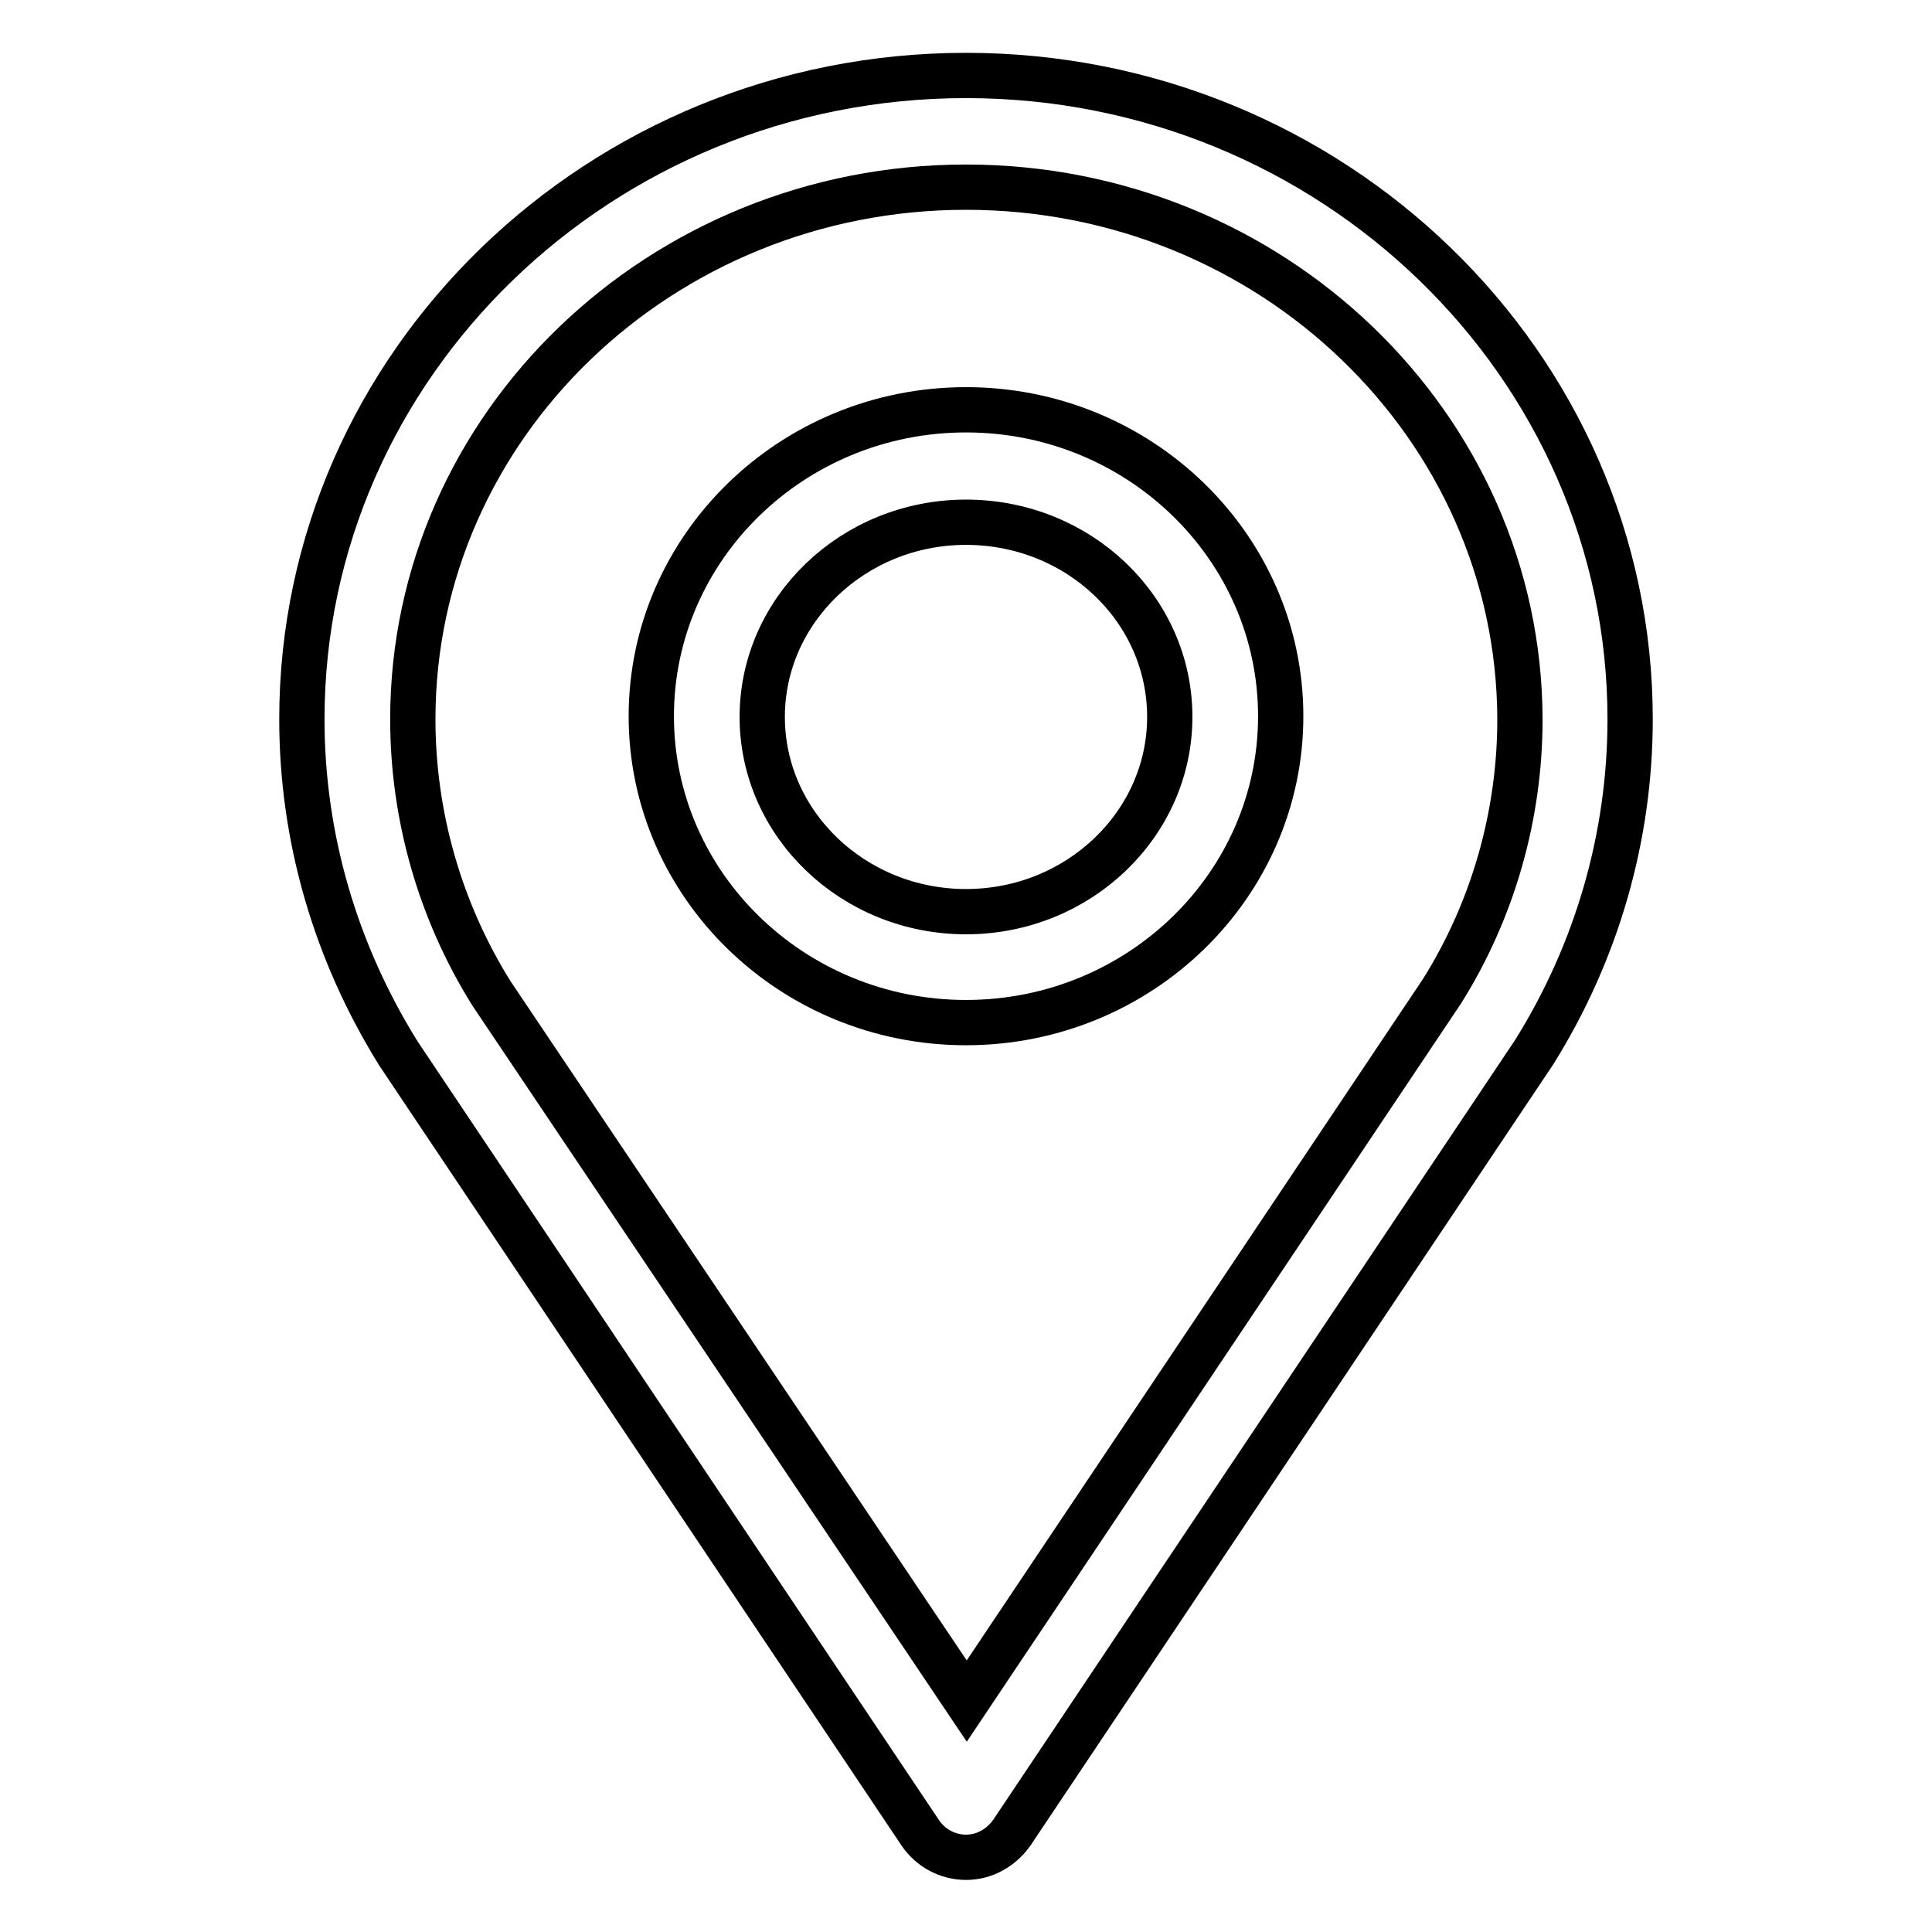 <?xml version="1.0" encoding="utf-8"?>
<!-- Svg Vector Icons : http://www.onlinewebfonts.com/icon -->
<!DOCTYPE svg PUBLIC "-//W3C//DTD SVG 1.1//EN" "http://www.w3.org/Graphics/SVG/1.1/DTD/svg11.dtd">
<svg version="1.1" xmlns="http://www.w3.org/2000/svg" xmlns:xlink="http://www.w3.org/1999/xlink" x="0px" y="0px" viewBox="0 0 256 256" enable-background="new 0 0 256 256" xml:space="preserve">
<g> <path stroke-width="6" fill-opacity="0" stroke="#000000"  d="M203.3,139.4l-69.2,103.4c-1.4,2-3.6,3.3-6.1,3.3h0c-2.4,0-4.7-1.2-6.1-3.3L52.8,139.6 C44.4,126.1,40,110.9,40,95.3c0-47,39.5-85.3,88-85.3c48.5,0,88,38.3,88,85.3C216,110.9,211.6,126.1,203.3,139.4L203.3,139.4z  M128,24.8c-40.4,0-73.3,31.6-73.3,70.5c0,12.8,3.6,25.4,10.4,36.3l63,93.8l63-94.1c6.7-10.7,10.3-23.2,10.3-36 C201.3,56.4,168.4,24.8,128,24.8L128,24.8z M128,135.5c-23,0-41.7-18.2-41.7-40.6c0-22.4,18.7-40.6,41.7-40.6 c23,0,41.7,18.2,41.7,40.6C169.7,117.3,151,135.5,128,135.5z M128,69.2c-14.9,0-27,11.6-27,25.8c0,14.2,12.1,25.8,27,25.8 c14.9,0,27-11.6,27-25.8C155,80.7,142.9,69.2,128,69.2z"/></g>
</svg>